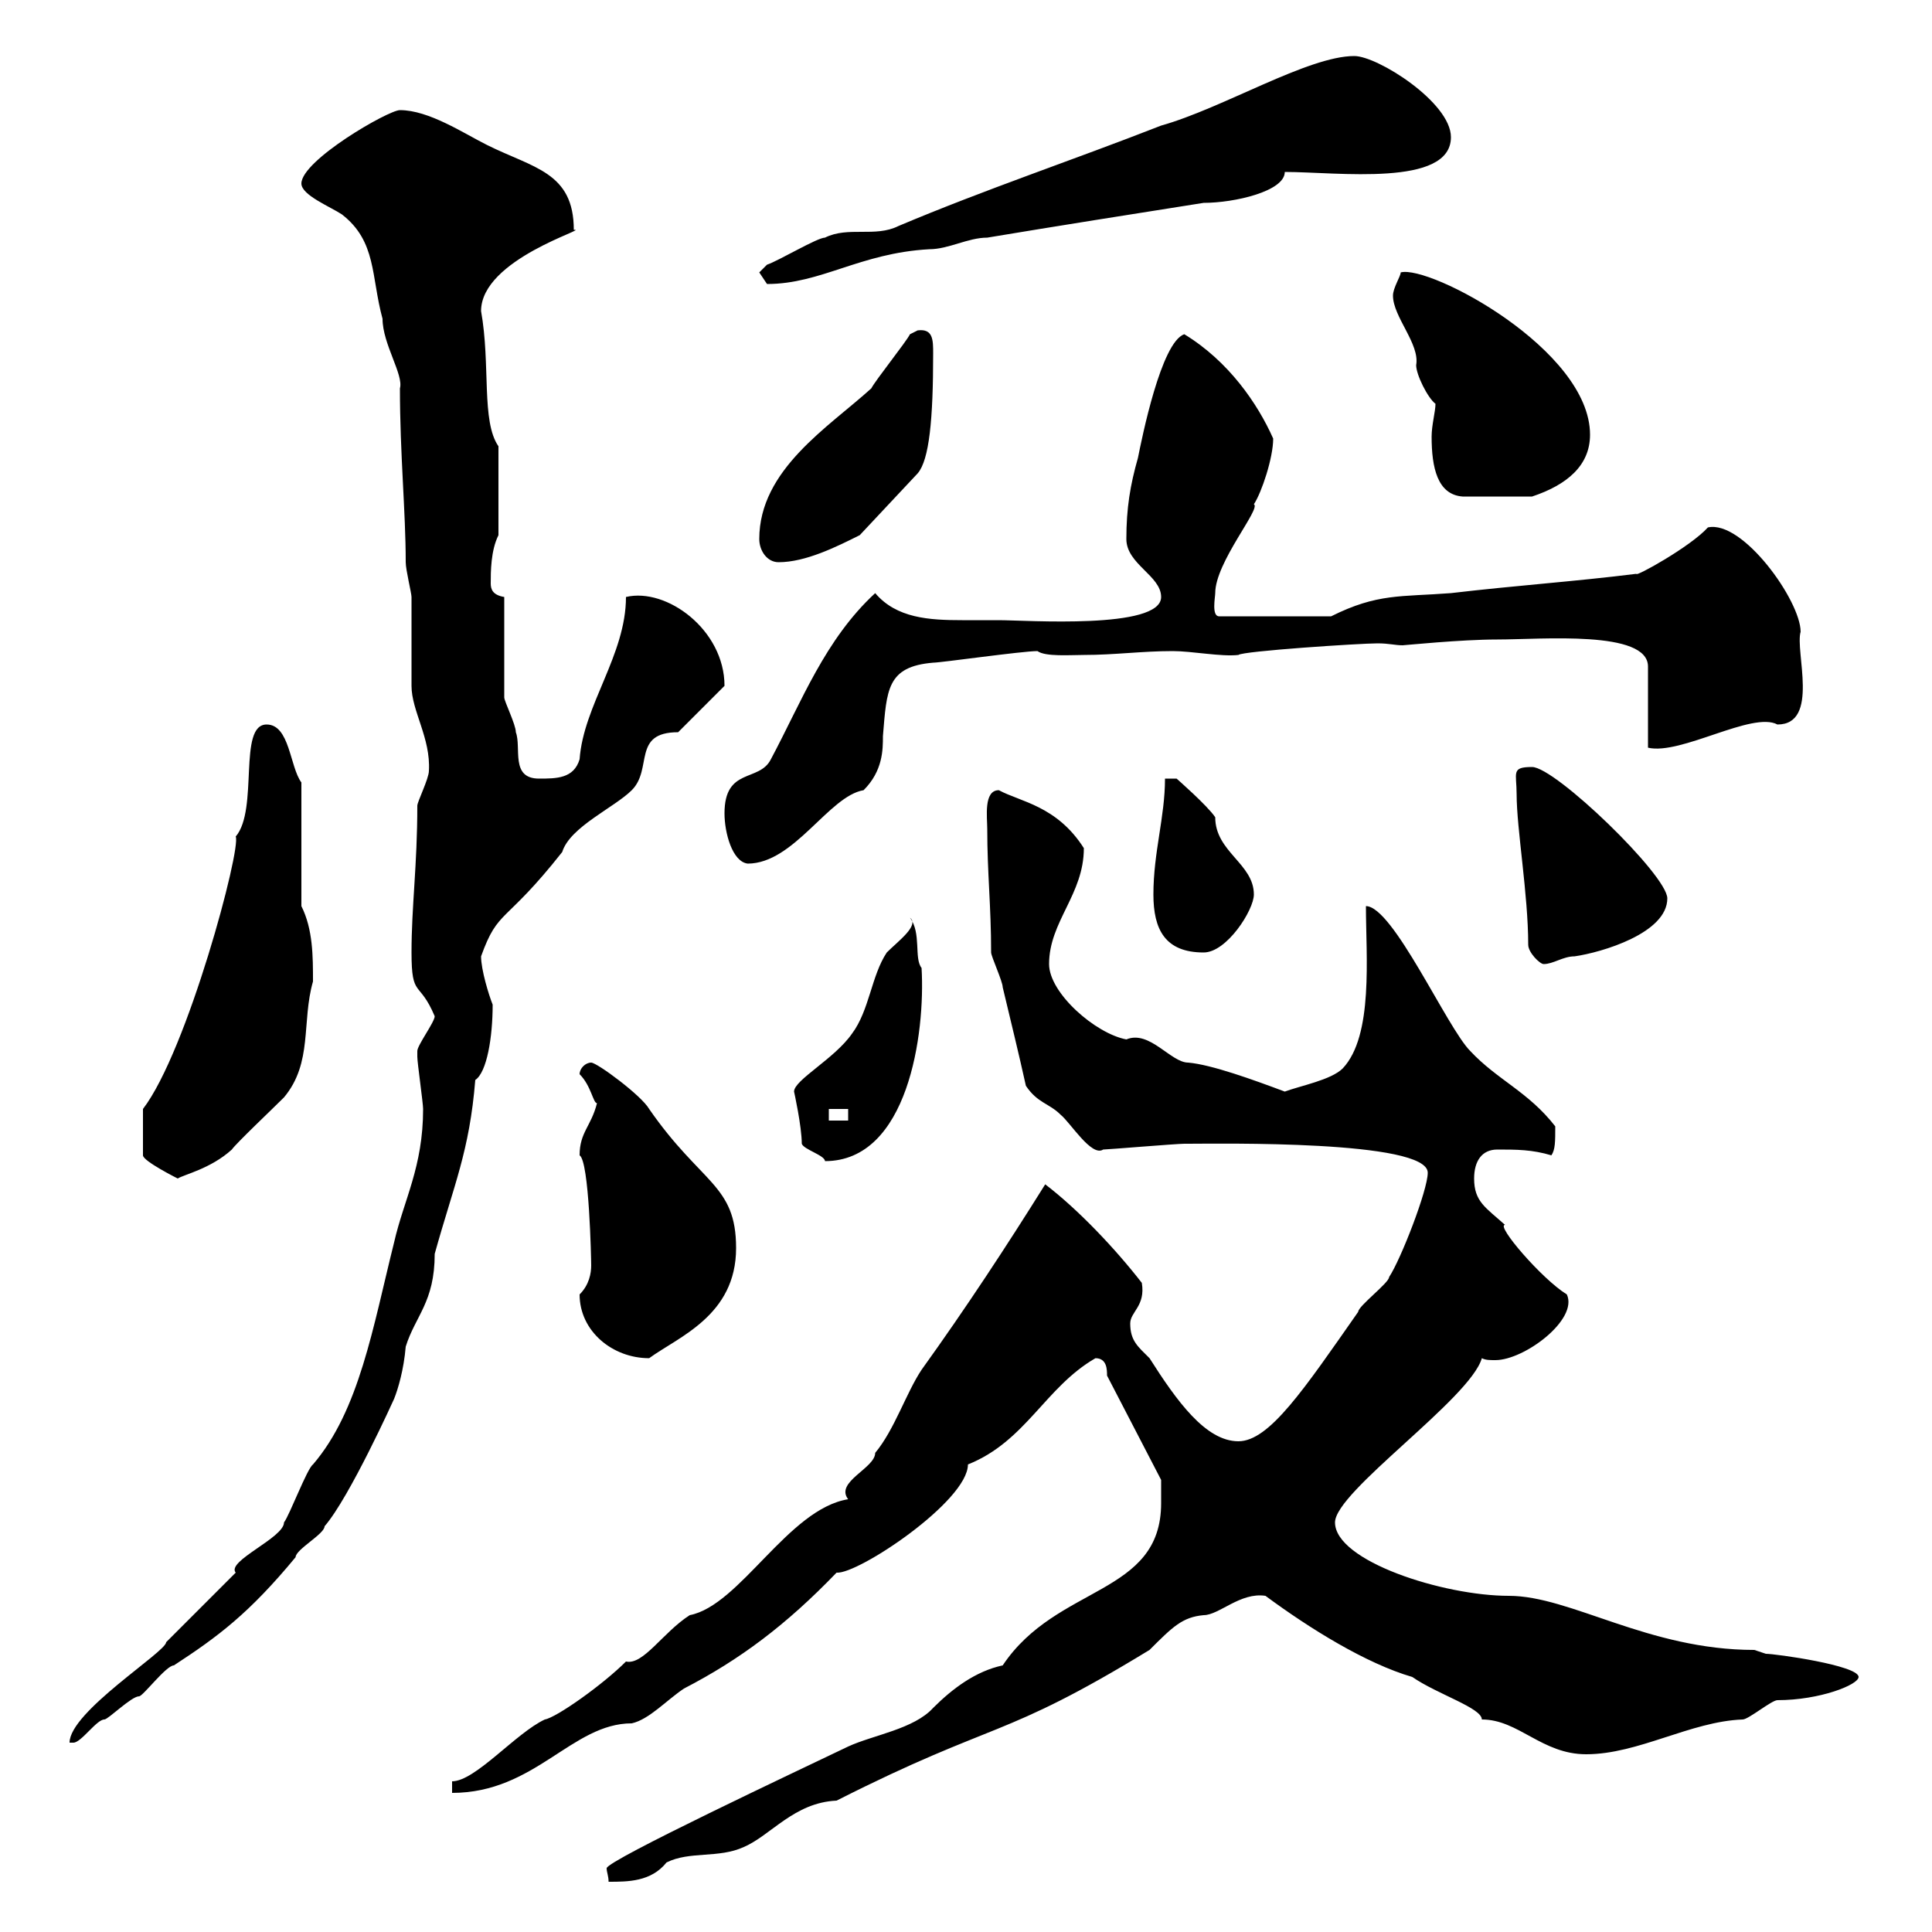 <svg xmlns="http://www.w3.org/2000/svg" xmlns:xlink="http://www.w3.org/1999/xlink" width="300" height="300"><path d="M180.30 233.40C180.30 247.80 164.10 246 155.70 258.60C151.50 259.50 147.90 262.20 144.90 265.20C141.90 268.50 135.60 269.40 131.70 271.20C124.20 274.80 94.20 288.90 94.20 290.10C94.20 290.70 94.50 291.30 94.50 292.20C97.50 292.20 101.10 292.20 103.50 289.20C107.10 287.40 111.60 288.60 115.50 286.80C119.70 285 123.30 279.90 129.90 279.60C154.80 267 155.40 270.30 178.50 256.20C182.10 252.60 183.60 251.10 186.90 250.80C189.30 250.80 192.60 247.20 196.50 247.80C203.40 252.90 212.10 258.30 219.30 260.40C223.20 263.10 230.10 265.20 230.10 267C235.80 267 239.40 272.40 246.30 272.40C254.40 272.40 262.50 267.30 270.60 267C271.50 267 275.10 264 276 264C282.60 264 288.60 261.60 288.60 260.40C288.60 258.60 275.70 256.80 274.20 256.80C274.20 256.80 272.40 256.20 272.40 256.20C255.90 256.20 243.90 247.80 234.30 247.80C224.10 247.80 207.30 242.40 207.30 236.40C207.30 231.60 228.30 217.20 230.10 210.90C230.70 211.20 231.30 211.20 232.20 211.20C236.70 211.20 245.10 204.90 243.30 201C239.40 198.60 232.20 190.20 233.70 190.20C230.70 187.50 228.90 186.60 228.90 183C228.90 180.30 230.10 178.50 232.50 178.50C235.50 178.50 237.90 178.50 240.90 179.40C241.50 178.50 241.50 177.30 241.50 174.90C237.30 169.50 232.50 167.70 228.30 163.20C224.70 159.60 216.30 140.70 212.10 140.70C212.10 148.50 213.30 160.80 208.50 165.90C206.70 167.70 201.90 168.60 199.50 169.50C194.70 167.70 188.10 165.30 184.50 165C181.80 165 178.50 159.90 174.90 161.40C170.10 160.50 162.90 154.20 162.90 149.70C162.90 143.10 168.30 138.90 168.30 131.70C164.10 125.10 158.40 124.50 155.10 122.70C152.70 122.70 153.30 126.90 153.30 128.70C153.30 135.60 153.90 140.70 153.90 147.90C153.90 148.50 155.70 152.40 155.70 153.30C157.20 159.60 158.10 163.20 159.30 168.60C161.10 171.30 162.90 171.30 164.70 173.10C166.20 174.30 169.50 179.70 171.30 178.50C171.90 178.50 182.70 177.60 183.90 177.60C183.90 177.60 183.90 177.60 184.50 177.60C189 177.60 221.70 177 221.70 182.10C221.70 184.80 217.50 195.60 215.70 198.30C215.70 199.20 210.90 202.80 210.90 203.70C202.50 215.70 197.10 223.80 192.30 223.80C187.20 223.80 182.70 217.50 178.50 210.90C176.70 209.10 175.50 208.20 175.50 205.50C175.50 203.70 177.90 202.80 177.30 199.20C173.10 193.80 167.40 187.80 162.30 183.90C156.30 193.50 150 203.10 143.10 212.70C140.70 216.30 138.90 222 135.90 225.60C135.90 228 129.60 230.10 131.70 232.80C122.40 234.30 114.90 249.30 107.10 250.80C102.90 253.50 99.90 258.60 97.20 258C93.60 261.60 86.40 266.70 84.60 267C80.10 269.10 73.80 276.60 70.20 276.60L70.20 278.40C83.10 278.40 88.80 267.60 98.10 267.60C100.80 267 103.50 264 106.20 262.20C114.90 257.70 122.10 252.30 129.90 244.20C133.20 244.50 150.30 233.10 150.30 227.40C159.30 223.80 162.30 215.40 170.10 210.90C171.90 210.90 171.90 212.70 171.90 213.60L180.30 229.80C180.30 229.80 180.30 232.80 180.30 233.40ZM25.80 255C25.80 256.50 10.80 265.80 10.80 270.60C10.80 270.60 11.40 270.60 11.40 270.60C12.60 270.60 15 267 16.20 267C16.80 267 20.40 263.40 21.60 263.40C22.20 263.40 25.80 258.60 27 258.60C33.90 254.10 38.70 250.50 45.90 241.80C45.90 240.60 50.40 238.20 50.40 237C54.30 232.50 61.20 217.20 61.20 217.20C61.80 215.70 62.70 212.70 63 209.10C64.50 204.30 67.50 202.20 67.50 194.70C70.50 183.90 72.90 178.80 73.80 167.70C75.60 166.50 76.50 161.10 76.50 156C75.90 154.50 74.70 150.60 74.70 148.50C77.40 141 78.30 143.70 87.30 132.30C88.50 128.40 95.40 125.40 98.10 122.70C101.40 119.40 98.10 113.70 105.30 113.70L112.50 106.50C112.50 97.80 103.50 91.20 97.20 92.70C97.20 101.70 90.60 109.50 90 117.90C89.10 120.90 86.40 120.90 83.70 120.90C79.20 120.90 81 116.10 80.10 113.70C80.10 112.50 78.30 108.90 78.30 108.30L78.30 92.70C76.50 92.40 76.20 91.50 76.20 90.60C76.20 88.80 76.20 85.50 77.40 83.10L77.40 69.30C74.70 65.40 76.20 56.70 74.70 48.30C74.70 40.20 91.80 35.40 89.10 35.70C89.10 26.70 82.80 26.10 75.60 22.50C72 20.70 66.60 17.10 62.10 17.10C60.30 17.10 46.80 24.90 46.80 28.50C46.80 30.30 51.30 32.10 53.10 33.30C58.50 37.50 57.60 42.90 59.40 49.50C59.40 53.40 62.70 58.20 62.10 60.30C62.10 70.50 63 79.50 63 87.30C63 88.50 63.90 92.10 63.90 92.70C63.90 93.90 63.90 105.30 63.90 106.50C63.90 110.40 66.90 114.60 66.60 119.70C66.60 120.90 64.80 124.50 64.80 125.10C64.80 134.40 63.90 140.70 63.90 147.90C63.90 155.10 65.10 152.10 67.50 157.80C67.50 158.70 64.80 162.30 64.80 163.20C64.80 164.10 64.80 164.10 64.80 164.10C64.80 165 65.70 171.30 65.70 172.20C65.70 181.20 62.70 186.30 61.20 192.90C57.90 206.10 55.80 219 48.60 227.40C47.70 228 45 235.20 44.10 236.40C44.10 238.80 35.10 242.40 36.60 244.20C34.80 246 27.60 253.20 25.80 255ZM90 201C90 206.70 95.10 210.90 100.80 210.90C105.30 207.60 114.30 204.30 114.30 193.80C114.30 183.90 108.90 183.90 100.80 172.20C99.60 170.10 92.70 165 91.80 165C90.90 165 90 165.90 90 166.80C91.80 168.60 92.10 171.30 92.70 171.30C91.80 174.90 90 175.80 90 179.40C91.50 180.30 91.80 195.60 91.80 196.50C91.80 197.70 91.50 199.50 90 201ZM22.20 179.40C22.20 180.30 27.60 183 27.60 183C28.50 182.40 32.70 181.50 36 178.50C36.60 177.60 42.30 172.20 44.10 170.40C48.60 165 46.80 158.70 48.60 152.40C48.60 148.50 48.60 144.30 46.80 140.70L46.80 121.50C45 119.10 45 112.50 41.40 112.50C36.90 112.50 40.20 125.70 36.60 129.90C37.50 131.70 29.10 163.20 22.20 172.20C22.20 173.40 22.20 175.80 22.20 179.40ZM124.50 177.60C124.80 178.50 128.10 179.40 128.10 180.30C141 180.30 143.70 160.50 143.10 150.30C141.90 148.80 143.10 144.90 141.30 142.50C142.80 143.70 139.50 146.10 137.70 147.90C135.30 151.50 135 156.90 132.30 160.50C129.60 164.40 123.30 167.70 123.30 169.50C123.30 169.50 124.50 174.90 124.50 177.60ZM128.70 172.20L131.70 172.20L131.70 174L128.70 174ZM237.30 146.70C237.30 147.90 239.10 149.70 239.70 149.70C241.20 149.70 242.70 148.50 244.50 148.50C248.70 147.90 258.90 144.90 258.90 139.50C258.90 135.90 241.50 119.10 237.90 119.10C234.60 119.10 235.50 120 235.50 123.30C235.50 128.70 237.30 138.90 237.30 146.70ZM179.10 138.90C179.10 144.30 180.90 147.90 186.90 147.90C190.50 147.90 194.70 141.30 194.70 138.90C194.70 134.10 188.70 132.30 188.70 126.90C187.50 125.10 182.70 120.90 182.70 120.90L180.90 120.90C180.90 126.90 179.10 132.30 179.10 138.90ZM112.50 126.30C112.50 129.30 113.70 133.80 116.10 134.10C123.30 134.10 128.70 123.60 134.10 122.70C137.10 119.70 137.10 116.40 137.10 114.30C137.70 107.10 137.70 103.50 144.90 102.90C146.10 102.90 158.70 101.10 161.10 101.10C162.30 102 166.20 101.70 168.30 101.70C173.10 101.70 177.30 101.10 182.10 101.10C185.10 101.10 189.60 102 192.30 101.70C192.90 101.10 211.20 99.90 213.90 99.90C215.70 99.90 216.60 100.20 217.80 100.20C218.10 100.20 226.80 99.30 232.50 99.30C239.40 99.30 255.90 97.80 255.90 103.50L255.90 116.10C261 117.30 272.10 110.40 276 112.50C282.60 112.50 278.70 101.10 279.60 98.10C279.60 93.30 270.60 80.70 265.20 81.90C262.50 84.90 253.80 89.70 254.10 89.10C244.50 90.30 235.50 90.90 225.30 92.10C217.50 92.70 213.90 92.10 206.70 95.70L189.30 95.70C188.10 95.70 188.70 92.70 188.70 92.10C188.70 87.30 195.90 78.90 194.70 78.30C195.90 76.50 197.70 71.10 197.70 68.10C195.30 62.70 190.80 56.10 183.90 51.90C180.30 53.10 177.30 68.10 176.70 71.10C175.50 75.30 174.90 78.90 174.90 83.70C174.90 87.60 180.30 89.40 180.30 92.70C180.30 97.80 159.30 96.30 155.10 96.30C153.30 96.30 151.20 96.30 149.40 96.30C144.30 96.30 139.20 96 135.90 92.10C128.10 99.30 124.50 108.90 119.70 117.90C117.90 121.50 112.50 119.10 112.50 126.30ZM117.90 83.70C117.90 85.50 119.10 87.30 120.90 87.30C125.10 87.30 129.90 84.90 133.50 83.10L142.50 73.50C144.30 71.40 144.90 65.10 144.90 54.90C144.90 52.80 144.90 51 142.50 51.30C142.50 51.30 141.30 51.90 141.30 51.90C140.70 53.10 135.90 59.10 135.30 60.30C128.70 66.30 117.90 72.90 117.90 83.70ZM216.30 45.90C216.30 49.20 220.50 53.40 219.90 56.70C219.90 58.20 221.70 61.80 222.90 62.70C222.90 63.90 222.30 66 222.30 67.80C222.30 72.60 223.20 76.80 227.10 77.10L237.90 77.10C243.30 75.30 246.90 72.30 246.90 67.50C246.90 54.30 222 41.10 217.50 42.30C217.50 42.90 216.30 44.70 216.30 45.90ZM117.90 42.30C117.90 42.30 119.10 44.10 119.10 44.10C127.50 44.10 133.50 39.30 144.30 38.70C147.30 38.70 150.30 36.90 153.30 36.90C164.10 35.10 175.50 33.30 186.90 31.50C191.70 31.50 199.50 29.70 199.50 26.70C207.60 26.70 225.30 29.10 225.30 21.30C225.30 15.90 213.90 8.70 210.30 8.70C203.10 8.70 189.90 16.80 180.30 19.50C166.50 24.90 153 29.40 139.50 35.10C135.90 36.90 131.70 35.10 128.10 36.90C126.90 36.90 120.90 40.50 119.10 41.10C119.10 41.10 117.90 42.30 117.90 42.30Z"/></svg>